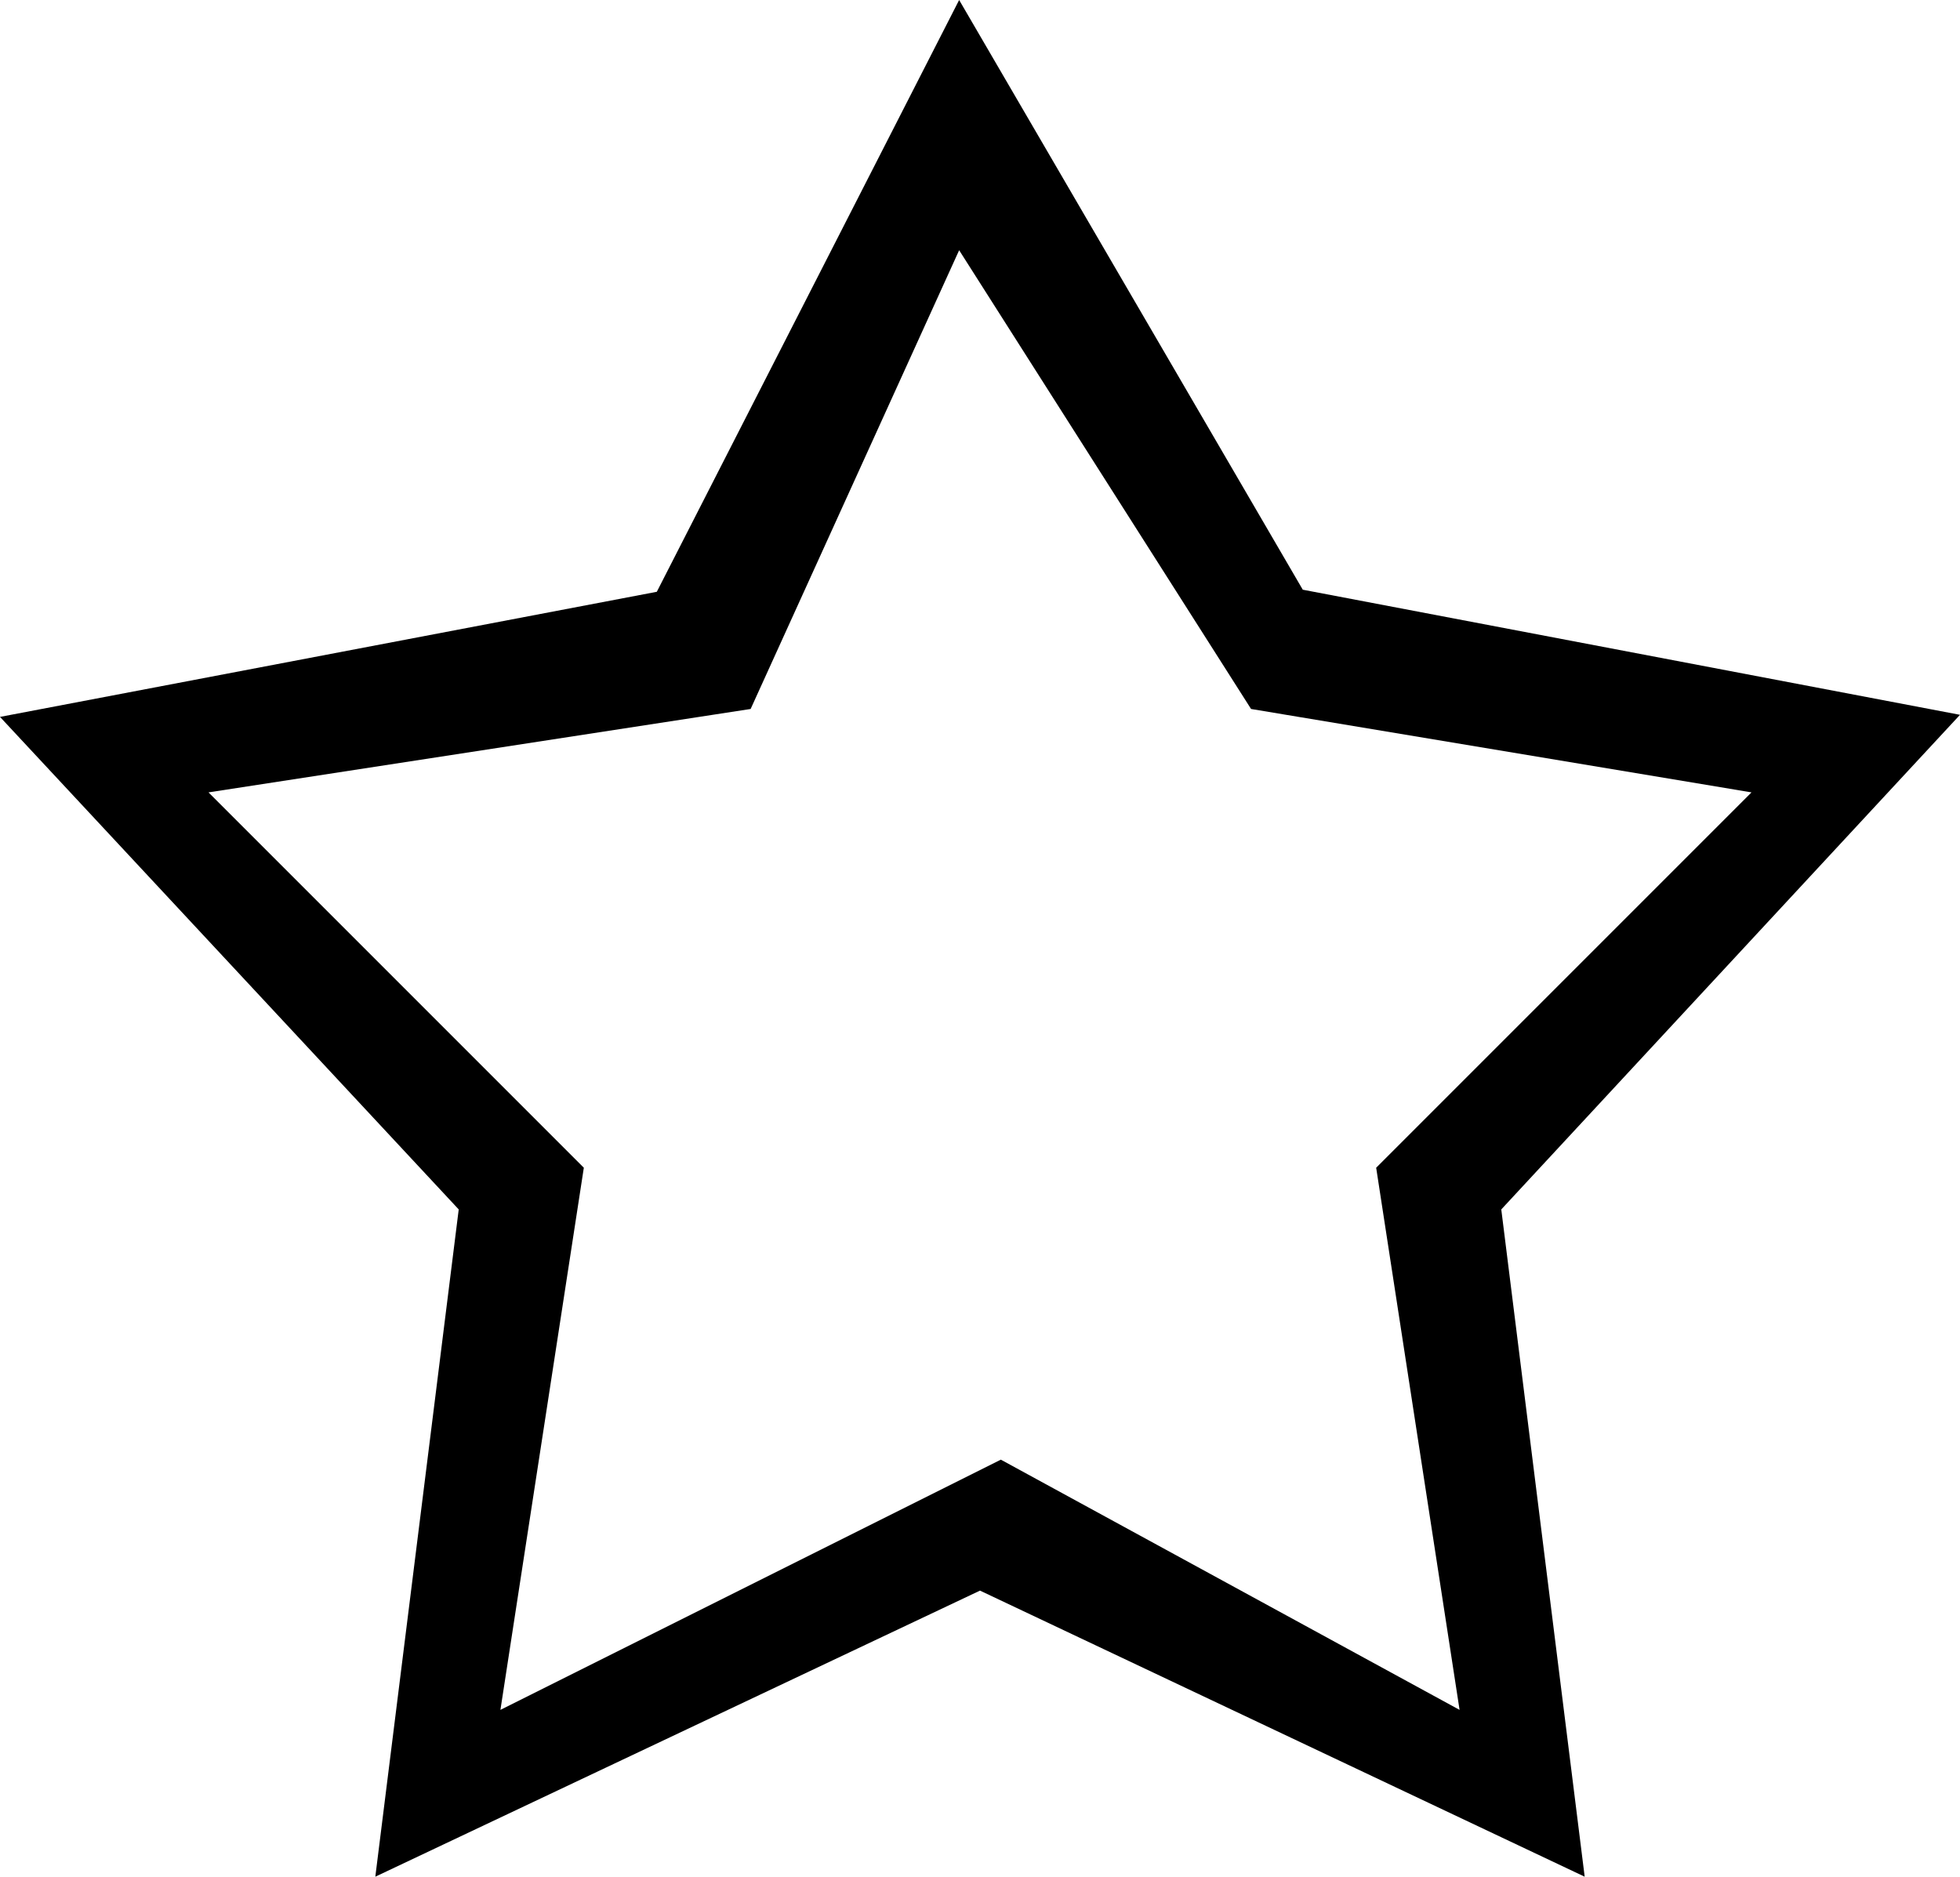 <svg id="Layer_1" data-name="Layer 1" xmlns="http://www.w3.org/2000/svg" viewBox="0 0 47 45">
  <title>star</title>
  <path d="M23,0l8.24,14.14,15.76,3L36,29l2,16L23.5,38.14,9,45l2-16L0,17.19l15.75-3L23,0M18,17,5,19l9,9L12,41l12-6,11,6L33,28l9-9L30,17,23,6,18,17"/>
</svg>
